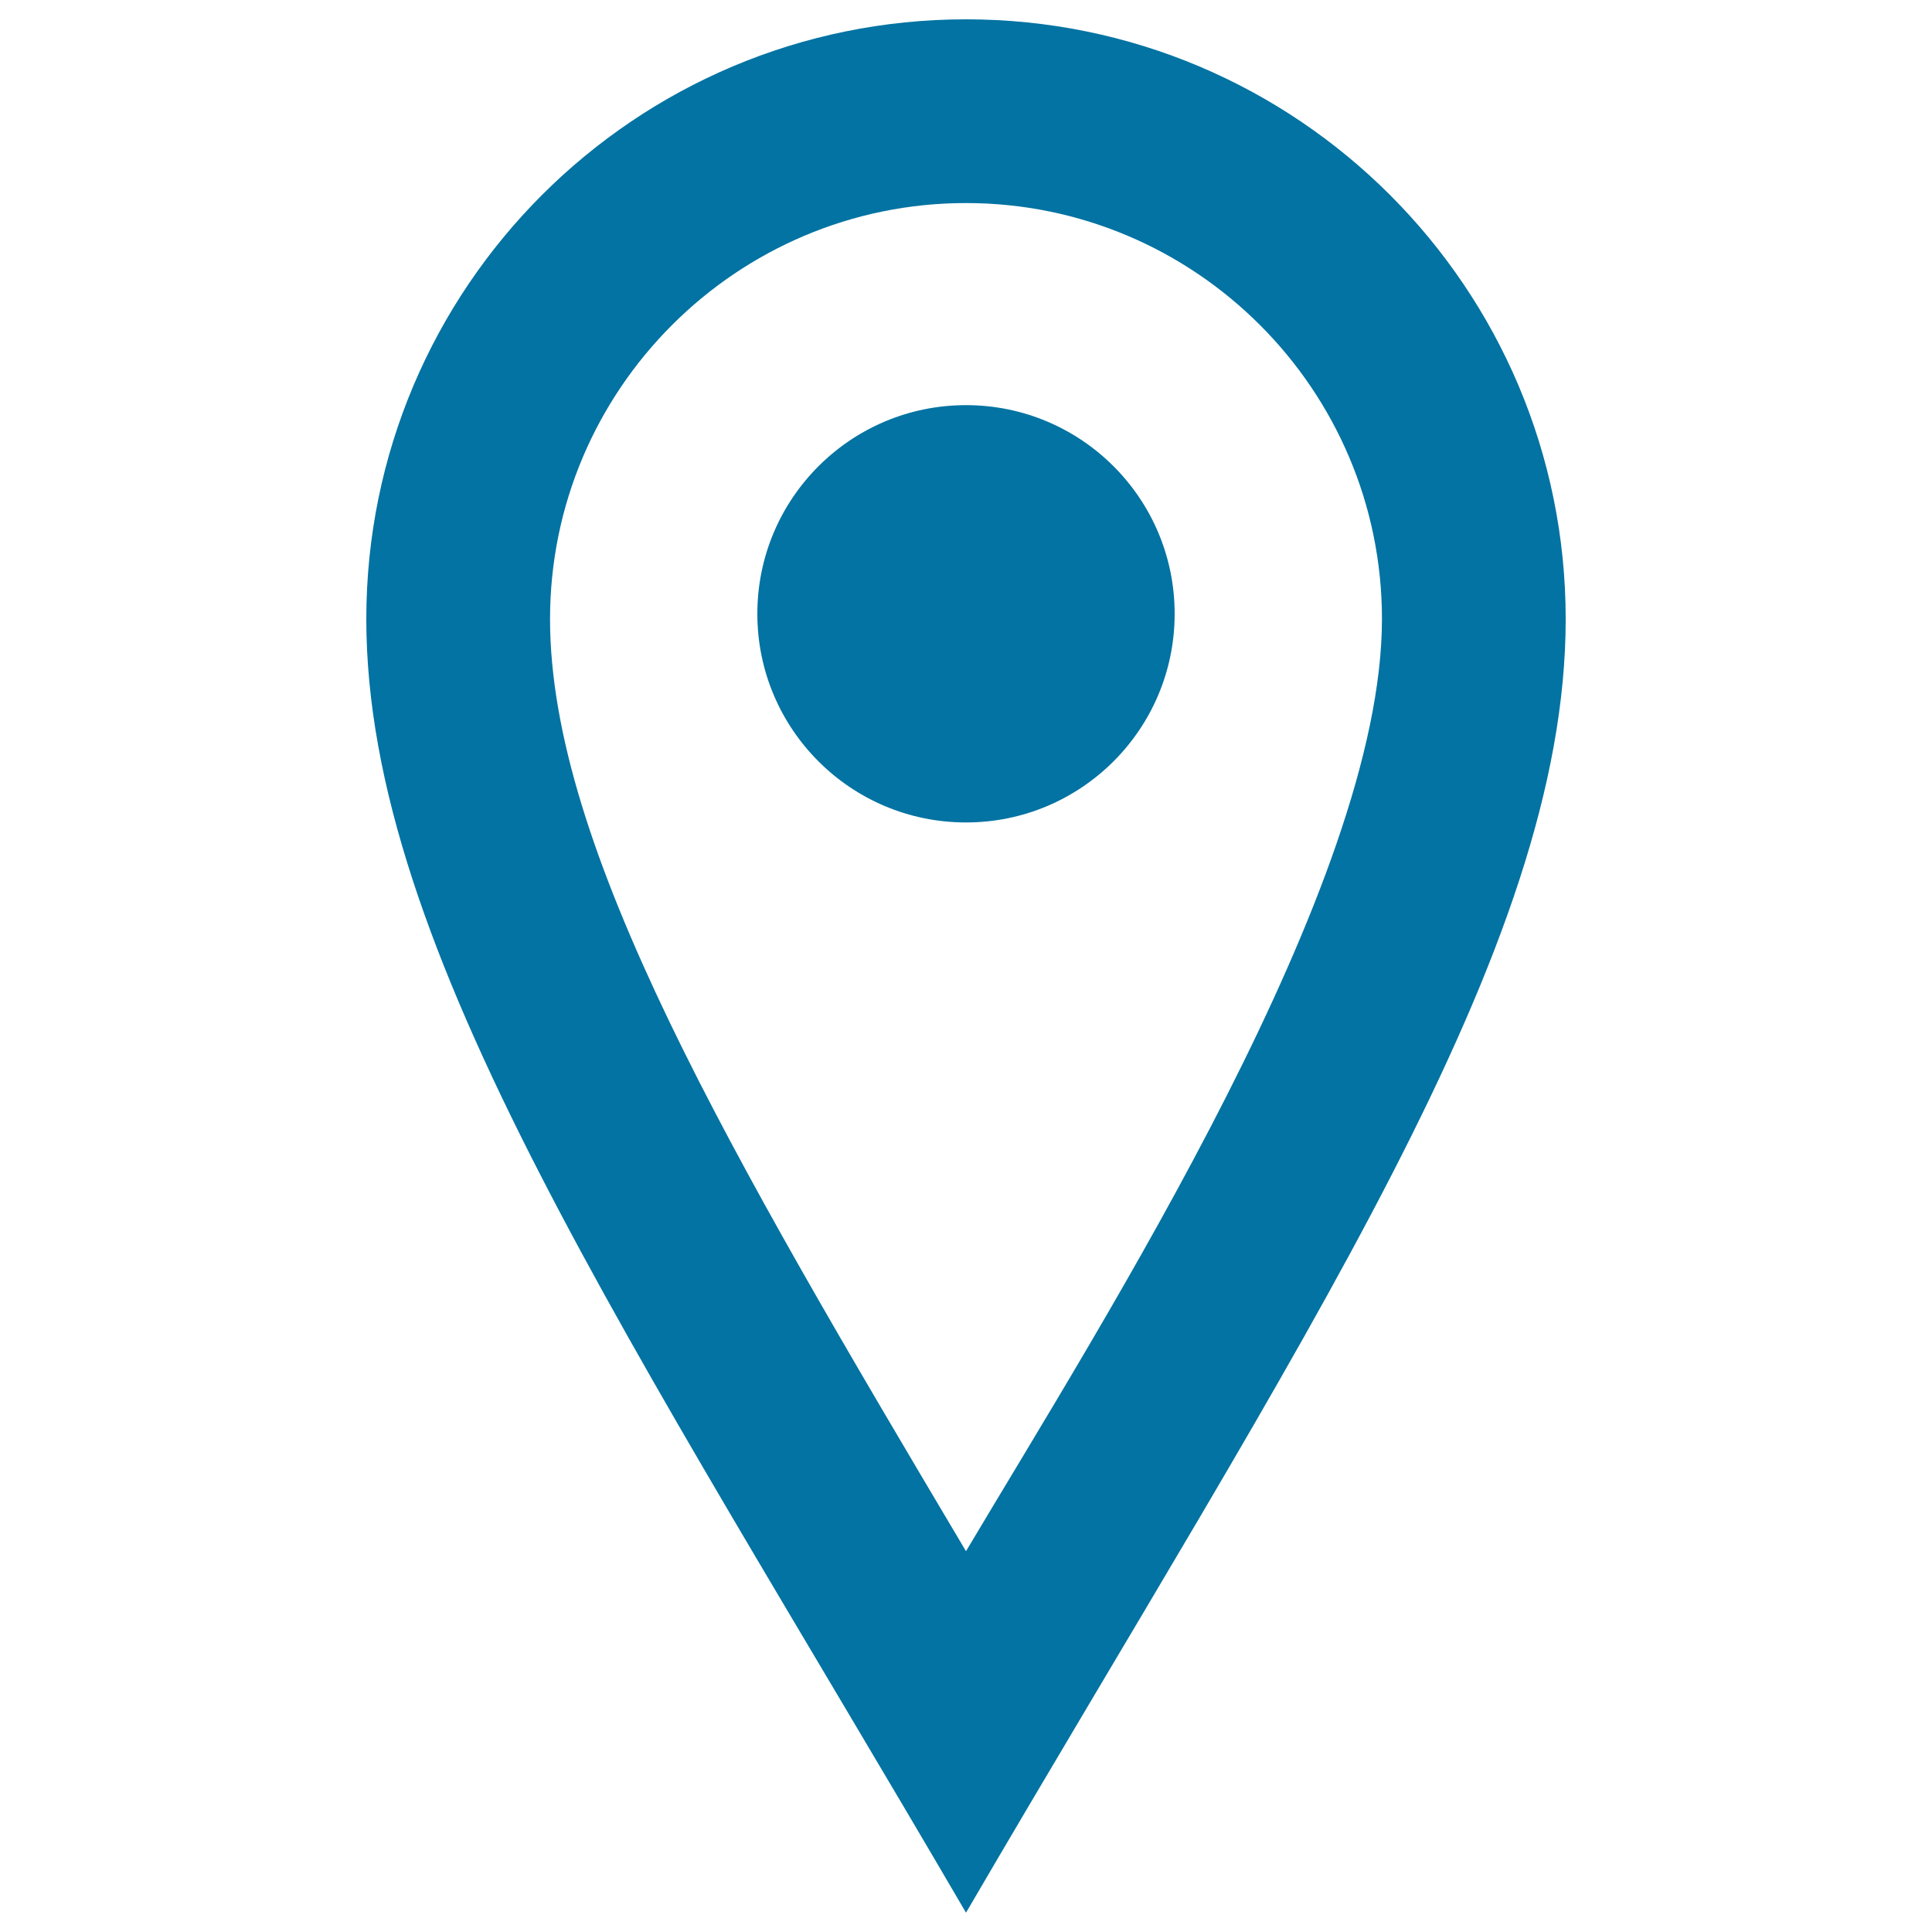 <svg xmlns="http://www.w3.org/2000/svg" viewBox="0 0 1000 1000" style="fill:#0273a2">
<title>Coordinate SVG icon</title>
<path d="M500,105.1c118.7,0,215.3,96.6,215.3,215.3c0,137-142.8,360.6-215.3,482.5C377.4,596.5,284.7,438.7,284.7,320.4C284.7,201.7,381.3,105.1,500,105.1 M500,10c-171.4,0-310.4,139-310.4,310.4S325.4,691.1,500,990c174.6-298.9,310.4-498.2,310.4-669.6S671.4,10,500,10L500,10z M500,209.7c-59.6,0-108,48.3-108,108c0,59.6,48.3,108,108,108c59.6,0,108-48.3,108-108C608,258,559.6,209.7,500,209.7L500,209.7z"/>
</svg>